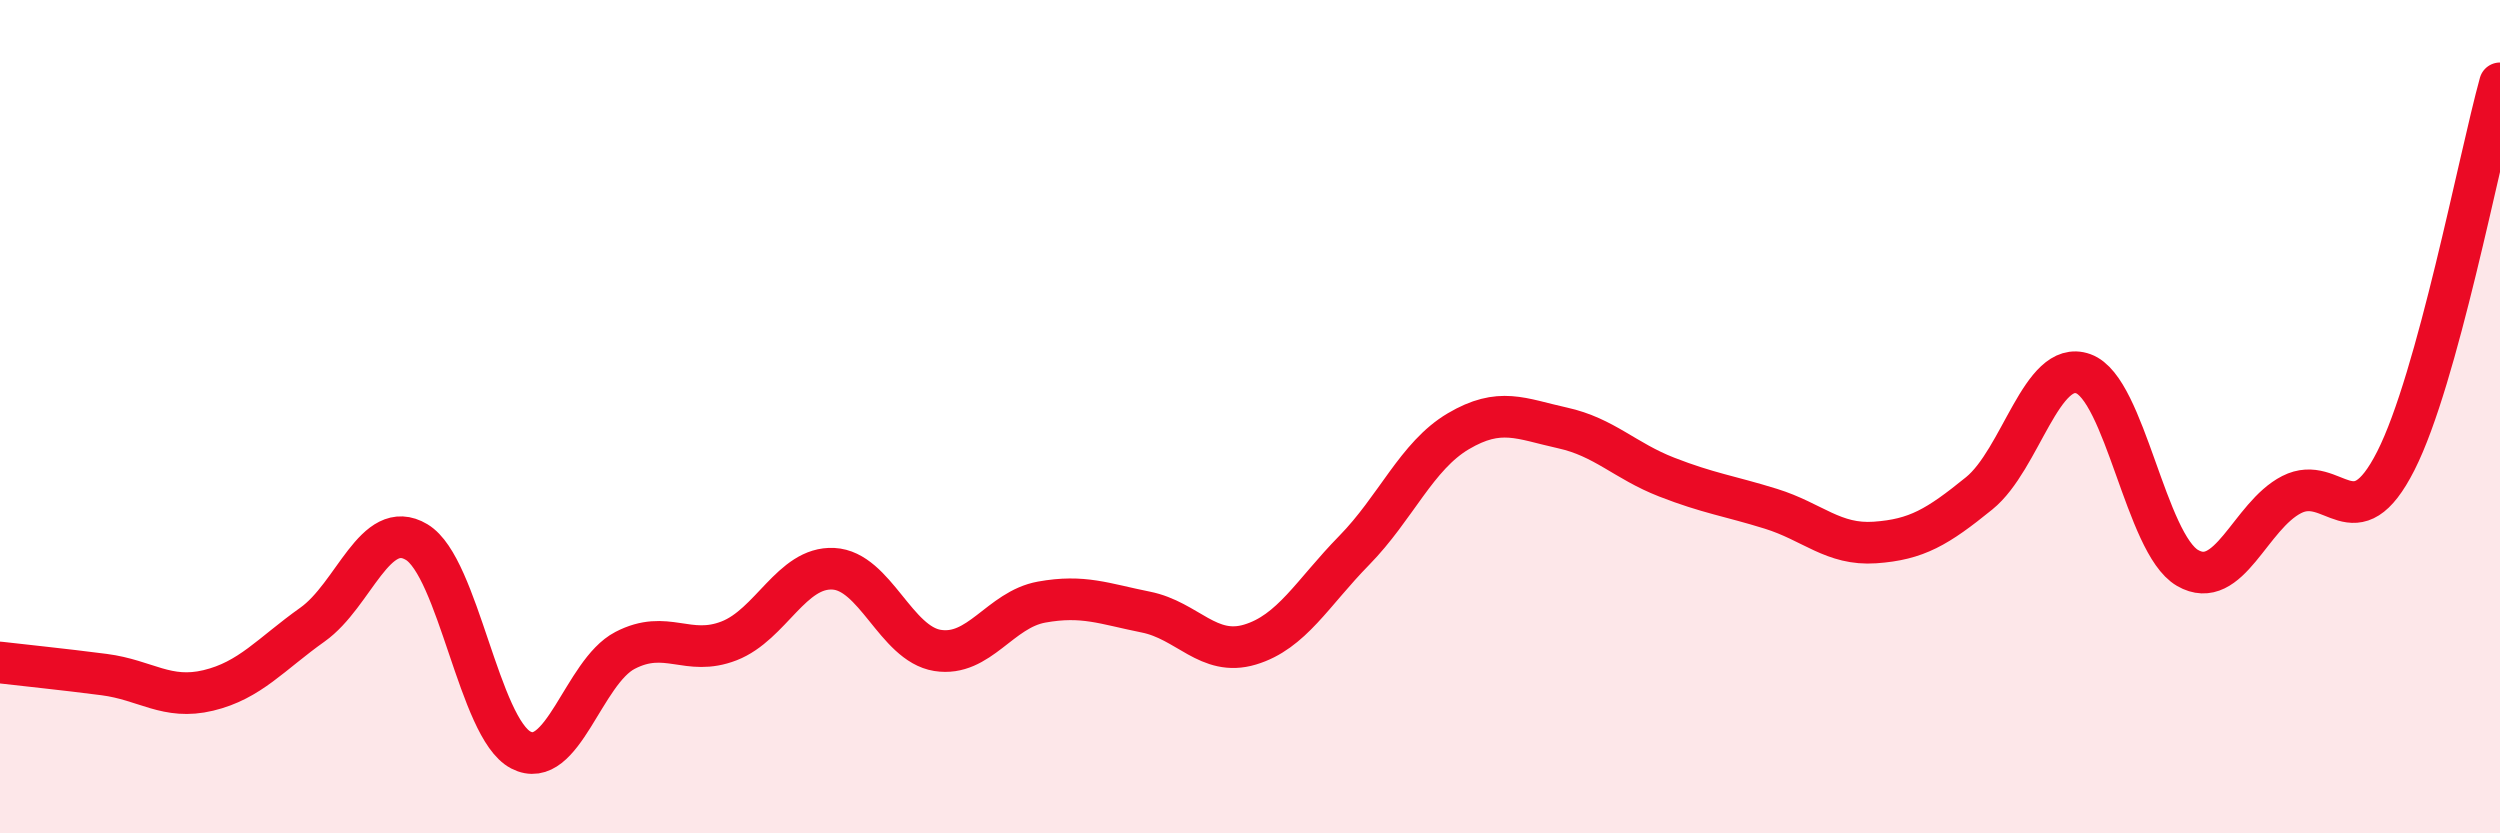 
    <svg width="60" height="20" viewBox="0 0 60 20" xmlns="http://www.w3.org/2000/svg">
      <path
        d="M 0,15.9 C 0.5,15.96 1.5,16.06 2.5,16.19 C 3.5,16.32 4,16.81 5,16.57 C 6,16.33 6.5,15.7 7.5,14.99 C 8.5,14.28 9,12.41 10,13.01 C 11,13.61 11.5,17.48 12.5,18 C 13.5,18.52 14,16.13 15,15.61 C 16,15.09 16.5,15.77 17.5,15.38 C 18.5,14.99 19,13.6 20,13.65 C 21,13.7 21.5,15.45 22.5,15.61 C 23.5,15.77 24,14.63 25,14.45 C 26,14.27 26.5,14.49 27.5,14.69 C 28.5,14.89 29,15.77 30,15.47 C 31,15.17 31.5,14.23 32.5,13.21 C 33.5,12.19 34,10.94 35,10.35 C 36,9.76 36.5,10.05 37.5,10.27 C 38.5,10.49 39,11.06 40,11.45 C 41,11.84 41.5,11.9 42.5,12.21 C 43.5,12.52 44,13.09 45,13.02 C 46,12.95 46.5,12.65 47.5,11.84 C 48.5,11.03 49,8.61 50,8.97 C 51,9.33 51.5,13.05 52.5,13.63 C 53.5,14.21 54,12.38 55,11.87 C 56,11.36 56.5,13.03 57.5,11.06 C 58.5,9.09 59.5,3.81 60,2L60 20L0 20Z"
        fill="#EB0A25"
        opacity="0.1"
        stroke-linecap="round"
        stroke-linejoin="round"
      />
      <path
        d="M 0,15.9 C 0.5,15.96 1.5,16.06 2.5,16.19 C 3.5,16.32 4,16.81 5,16.57 C 6,16.33 6.5,15.7 7.5,14.99 C 8.5,14.28 9,12.41 10,13.01 C 11,13.61 11.5,17.48 12.5,18 C 13.5,18.52 14,16.13 15,15.61 C 16,15.09 16.5,15.77 17.5,15.38 C 18.5,14.99 19,13.6 20,13.65 C 21,13.7 21.5,15.45 22.5,15.61 C 23.5,15.77 24,14.63 25,14.45 C 26,14.27 26.5,14.49 27.5,14.69 C 28.5,14.89 29,15.77 30,15.47 C 31,15.17 31.5,14.23 32.5,13.21 C 33.5,12.19 34,10.94 35,10.35 C 36,9.76 36.5,10.05 37.5,10.27 C 38.5,10.49 39,11.06 40,11.45 C 41,11.84 41.5,11.9 42.5,12.21 C 43.5,12.52 44,13.09 45,13.02 C 46,12.95 46.5,12.65 47.5,11.84 C 48.5,11.03 49,8.61 50,8.97 C 51,9.33 51.5,13.05 52.5,13.63 C 53.5,14.21 54,12.38 55,11.87 C 56,11.36 56.5,13.03 57.5,11.06 C 58.5,9.09 59.5,3.81 60,2"
        stroke="#EB0A25"
        stroke-width="1"
        fill="none"
        stroke-linecap="round"
        stroke-linejoin="round"
      />
    </svg>
  